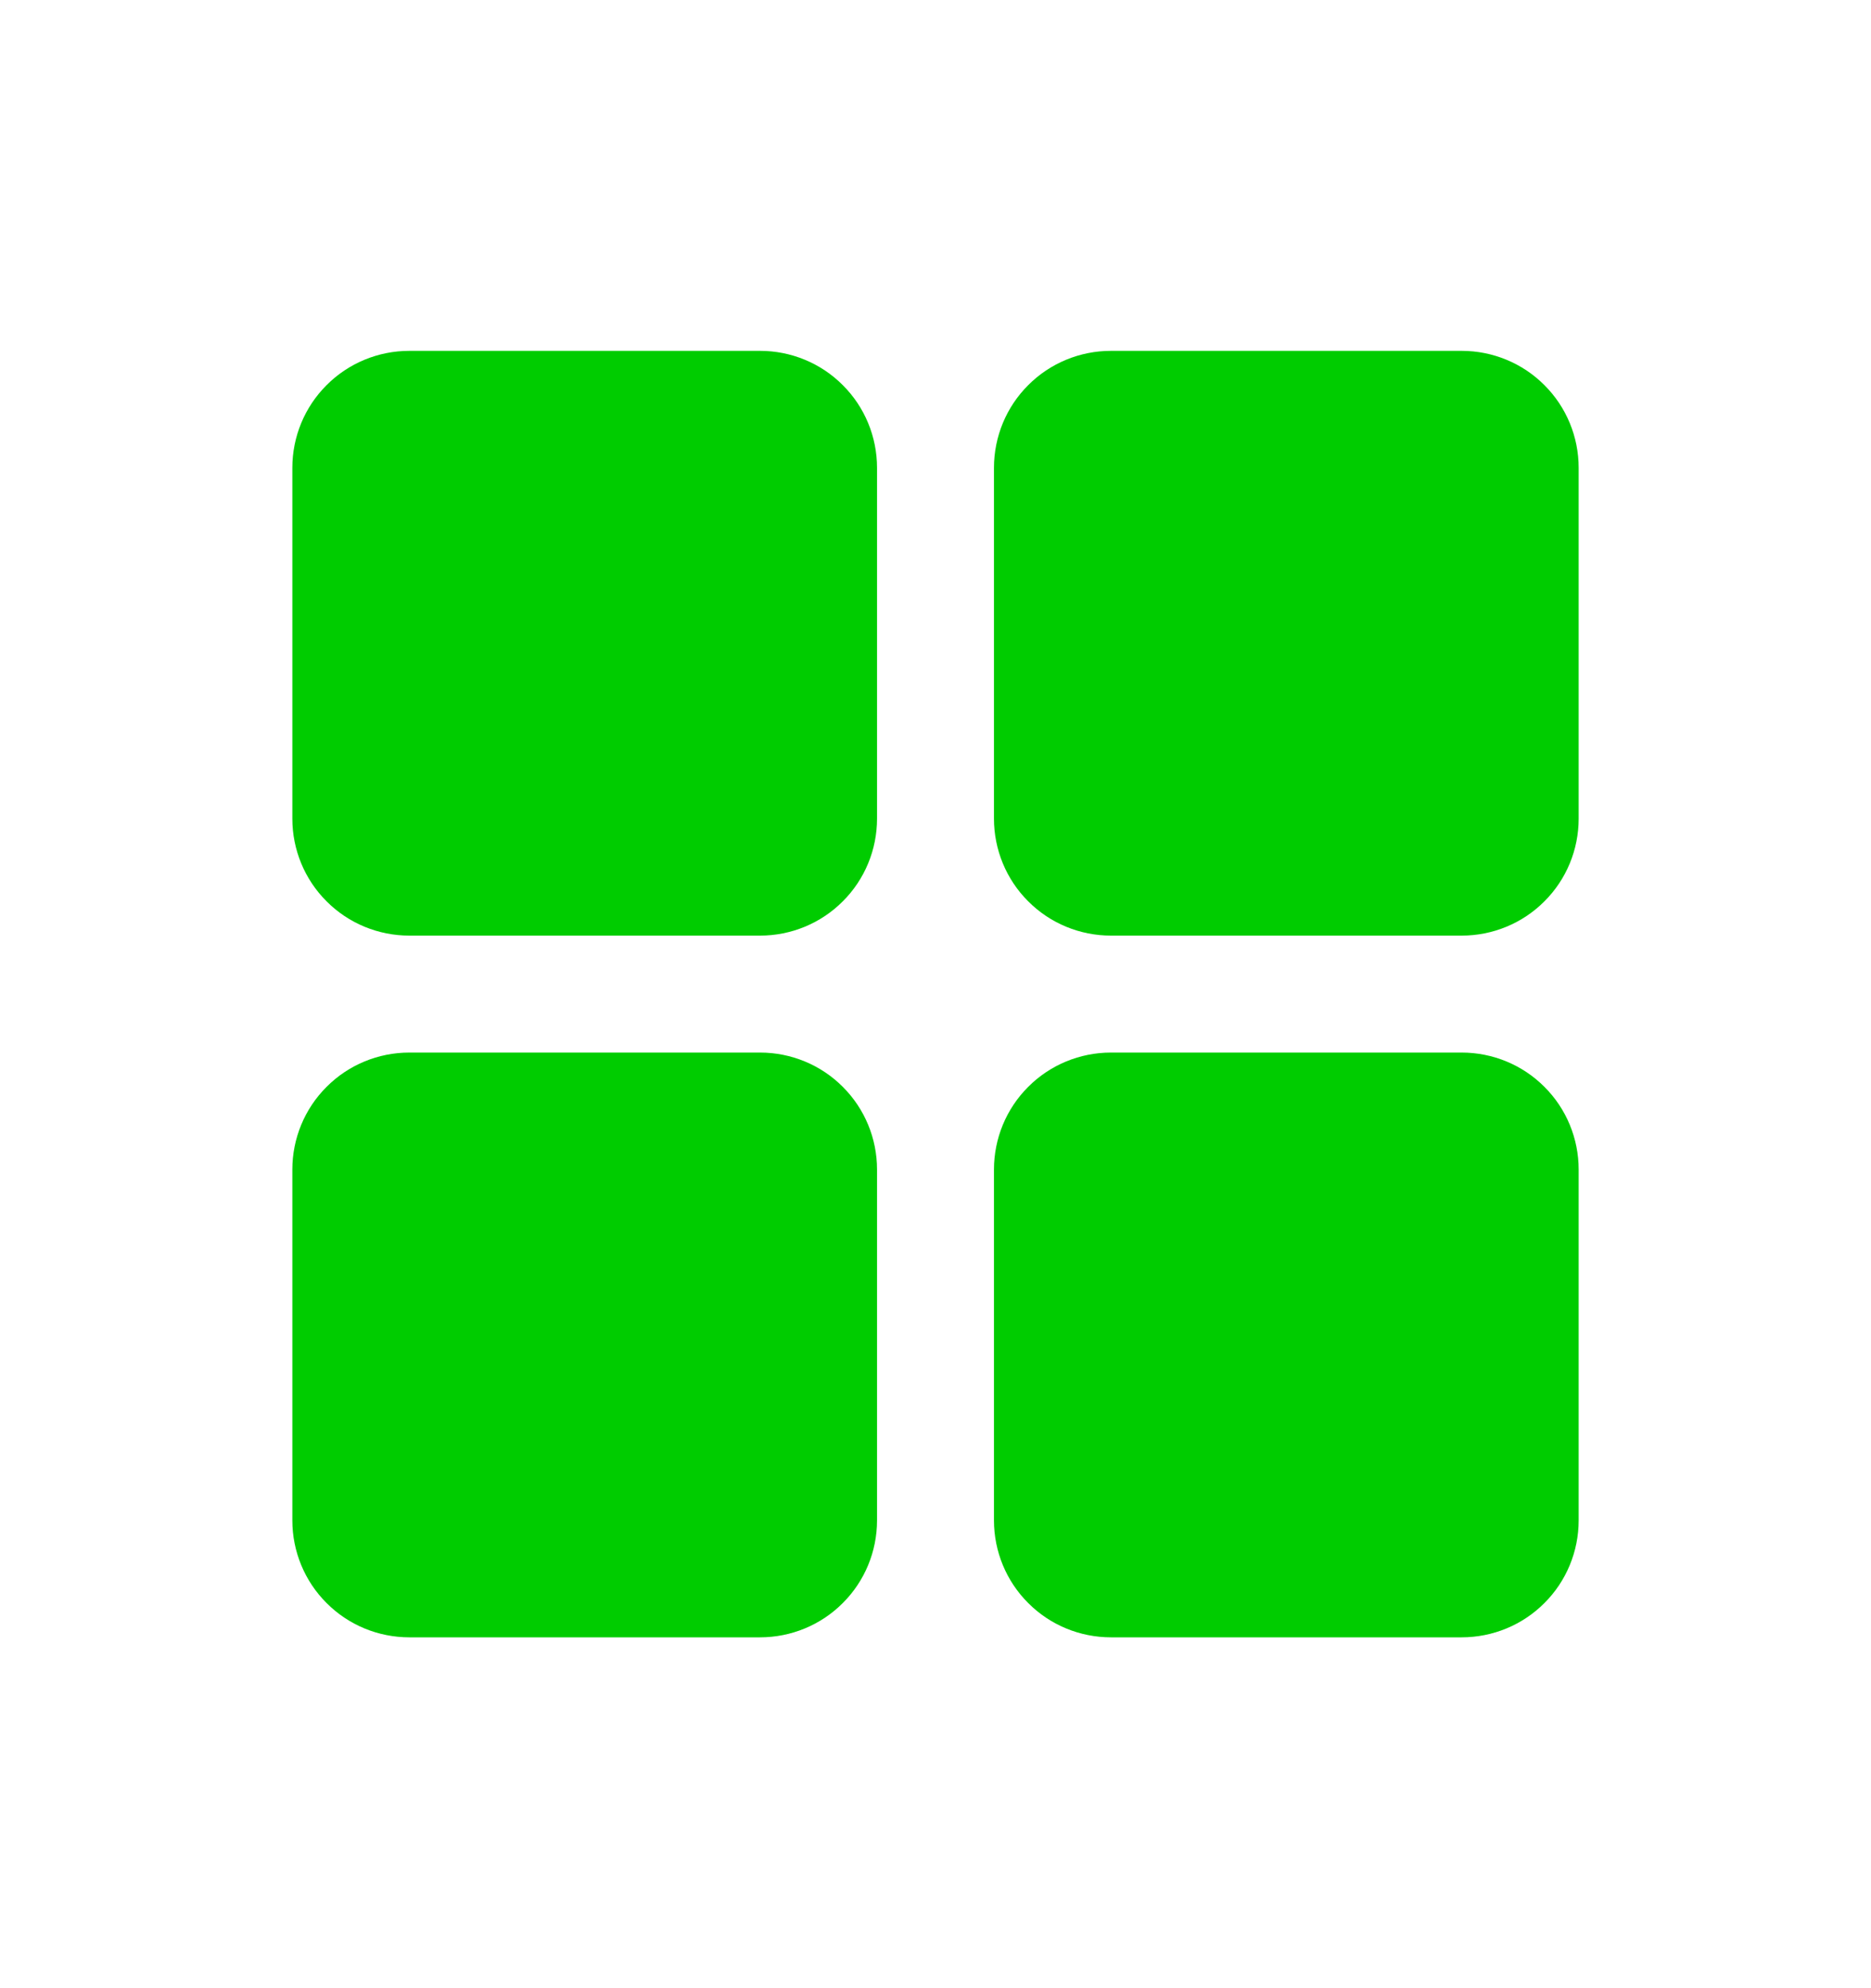 <svg width="16" height="17" viewBox="0 0 16 17" fill="none" xmlns="http://www.w3.org/2000/svg">
<path d="M7.5 4V7C7.5 7.265 7.395 7.52 7.207 7.707C7.02 7.895 6.765 8 6.5 8H3.5C3.235 8 2.98 7.895 2.793 7.707C2.605 7.52 2.5 7.265 2.5 7V4C2.5 3.735 2.605 3.48 2.793 3.293C2.98 3.105 3.235 3 3.5 3H6.5C6.765 3 7.02 3.105 7.207 3.293C7.395 3.48 7.5 3.735 7.5 4ZM12.5 3H9.5C9.235 3 8.98 3.105 8.793 3.293C8.605 3.48 8.5 3.735 8.5 4V7C8.5 7.265 8.605 7.52 8.793 7.707C8.98 7.895 9.235 8 9.5 8H12.5C12.765 8 13.02 7.895 13.207 7.707C13.395 7.52 13.5 7.265 13.5 7V4C13.5 3.735 13.395 3.48 13.207 3.293C13.02 3.105 12.765 3 12.5 3ZM6.5 9H3.5C3.235 9 2.98 9.105 2.793 9.293C2.605 9.48 2.5 9.735 2.5 10V13C2.5 13.265 2.605 13.52 2.793 13.707C2.98 13.895 3.235 14 3.5 14H6.5C6.765 14 7.02 13.895 7.207 13.707C7.395 13.52 7.5 13.265 7.5 13V10C7.5 9.735 7.395 9.48 7.207 9.293C7.02 9.105 6.765 9 6.5 9ZM12.5 9H9.5C9.235 9 8.98 9.105 8.793 9.293C8.605 9.48 8.5 9.735 8.5 10V13C8.5 13.265 8.605 13.52 8.793 13.707C8.98 13.895 9.235 14 9.5 14H12.5C12.765 14 13.02 13.895 13.207 13.707C13.395 13.52 13.5 13.265 13.5 13V10C13.5 9.735 13.395 9.48 13.207 9.293C13.02 9.105 12.765 9 12.5 9Z" fill="#00CC00"/>
</svg>
